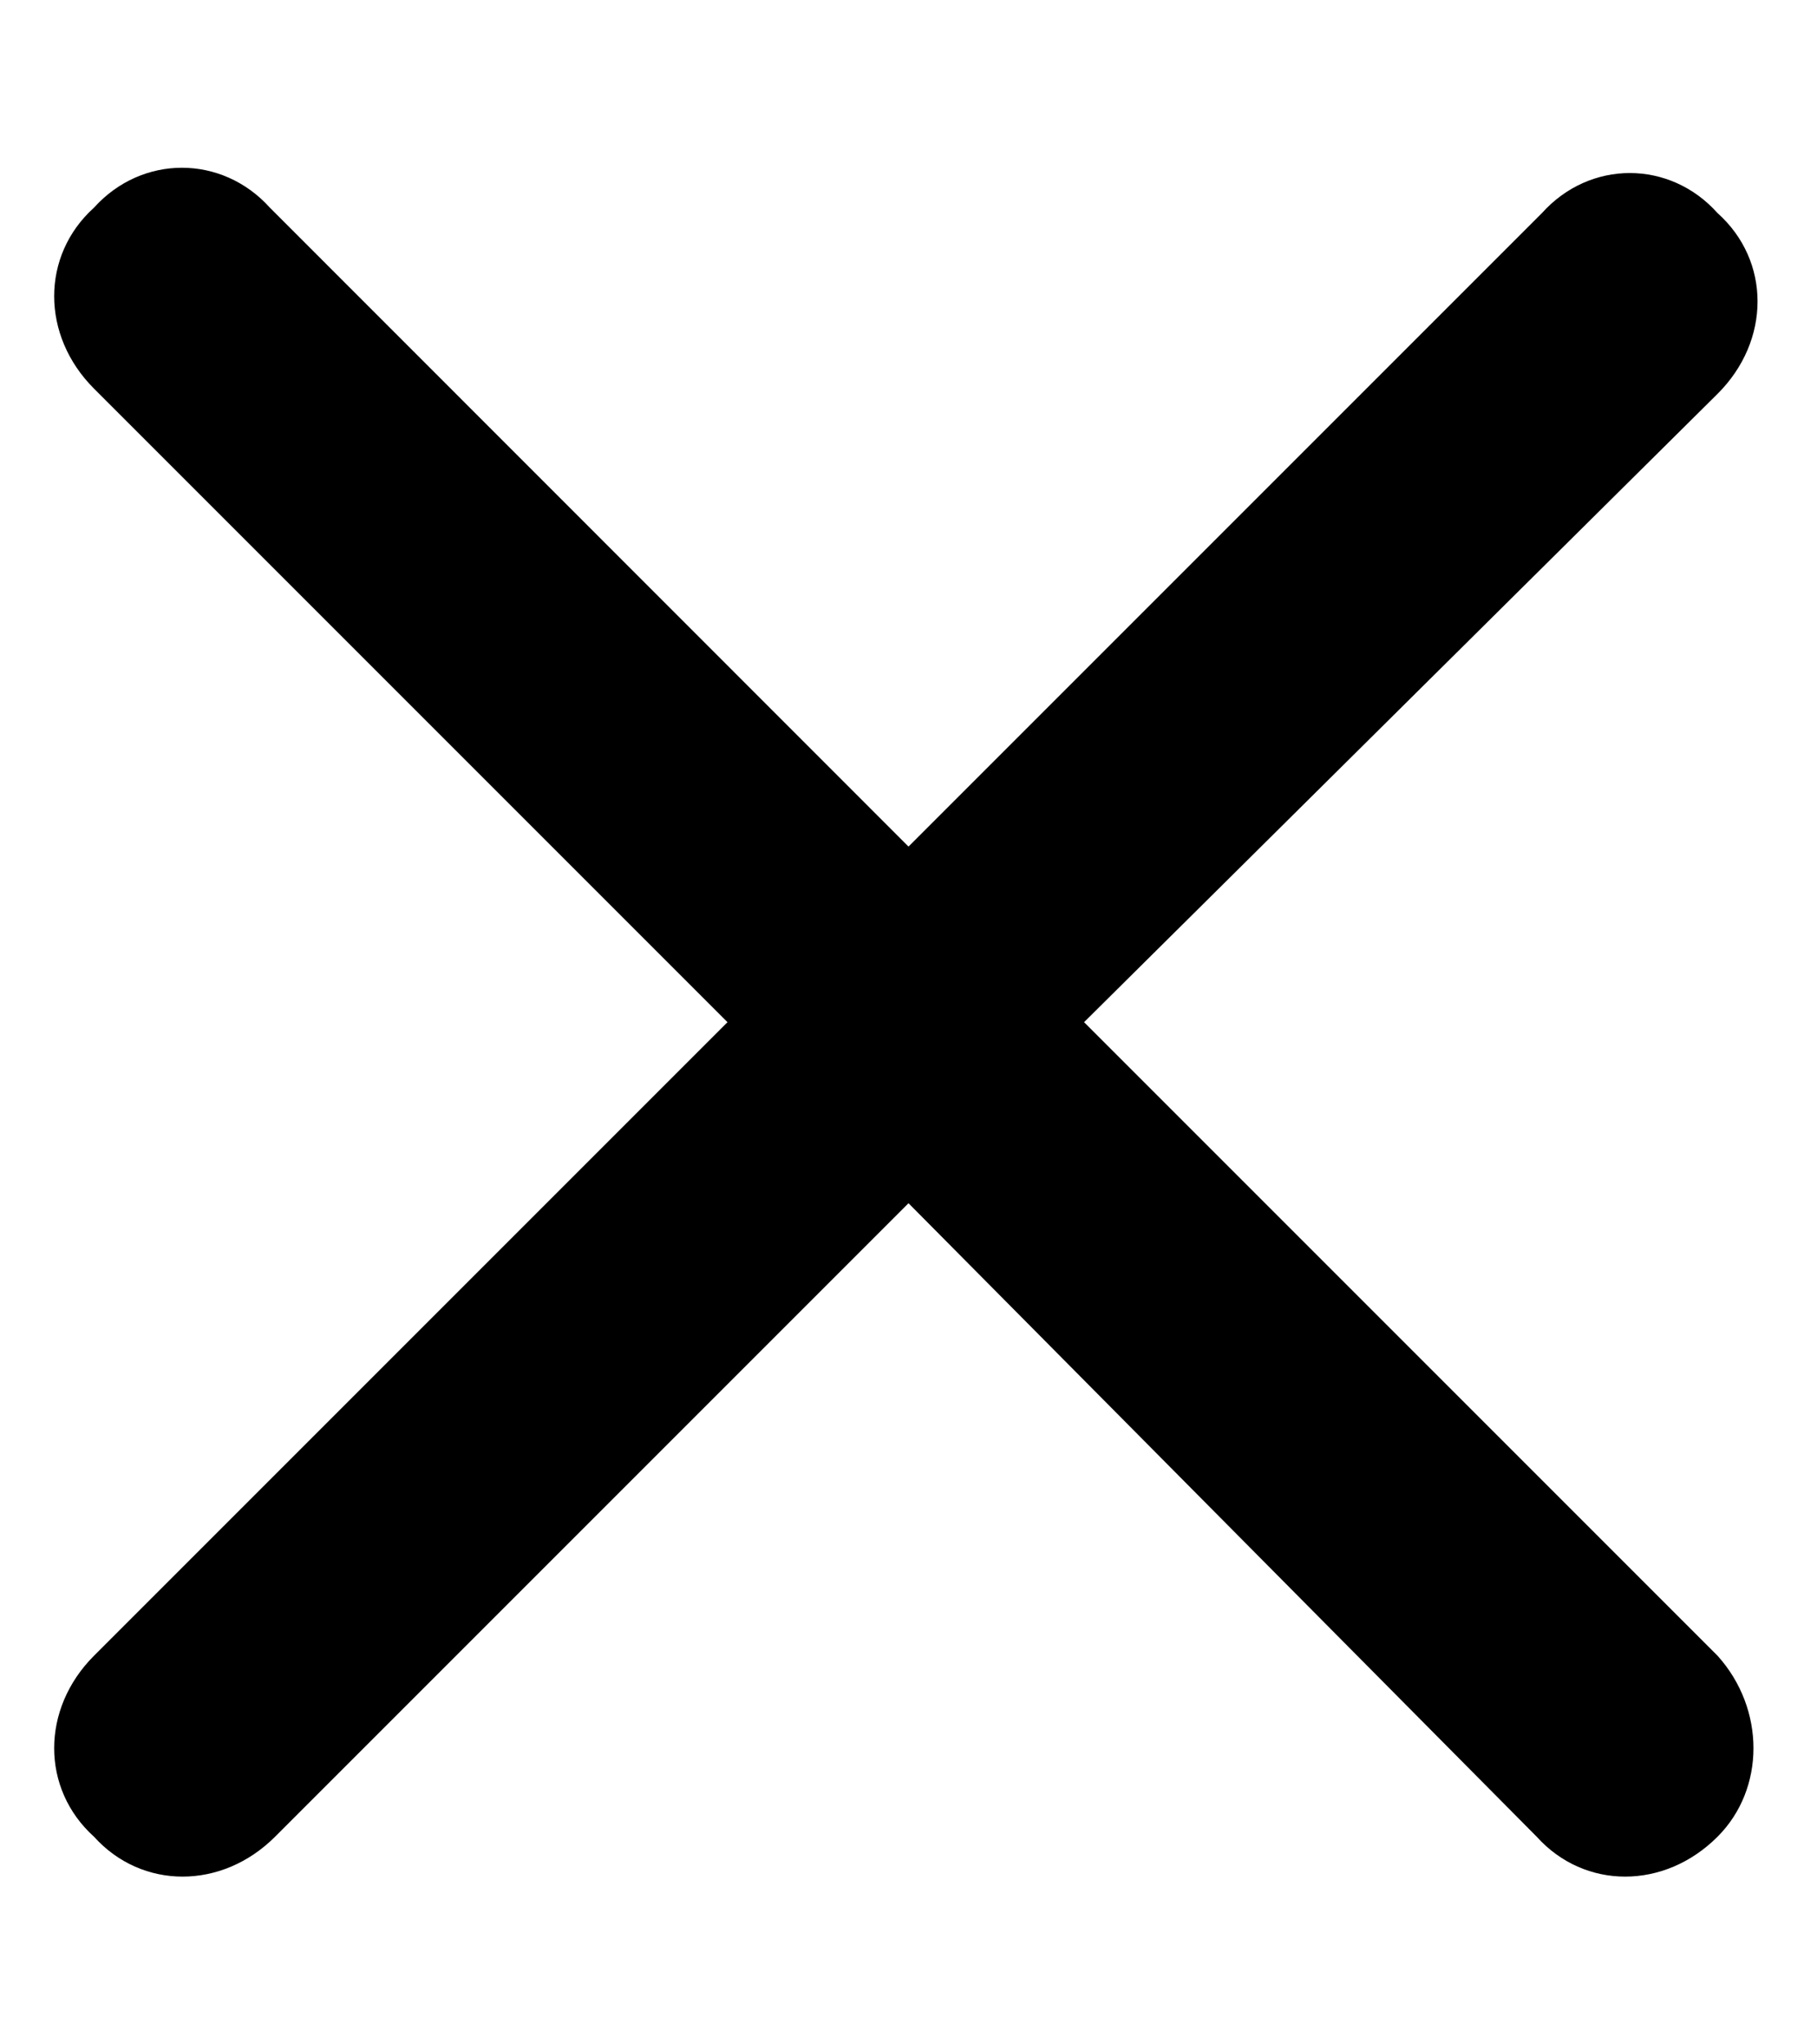 <svg width="8" height="9" viewBox="0 0 8 9" fill="none" xmlns="http://www.w3.org/2000/svg">
<path d="M7.562 7.289C7.773 7.523 7.773 7.875 7.562 8.086C7.328 8.32 6.977 8.32 6.766 8.086L4 5.297L1.211 8.086C0.977 8.32 0.625 8.32 0.414 8.086C0.18 7.875 0.18 7.523 0.414 7.289L3.203 4.5L0.414 1.711C0.18 1.477 0.18 1.125 0.414 0.914C0.625 0.68 0.977 0.68 1.188 0.914L4 3.727L6.789 0.938C7 0.703 7.352 0.703 7.562 0.938C7.797 1.148 7.797 1.5 7.562 1.734L4.773 4.5L7.562 7.289Z" fill="black"/>
</svg>
